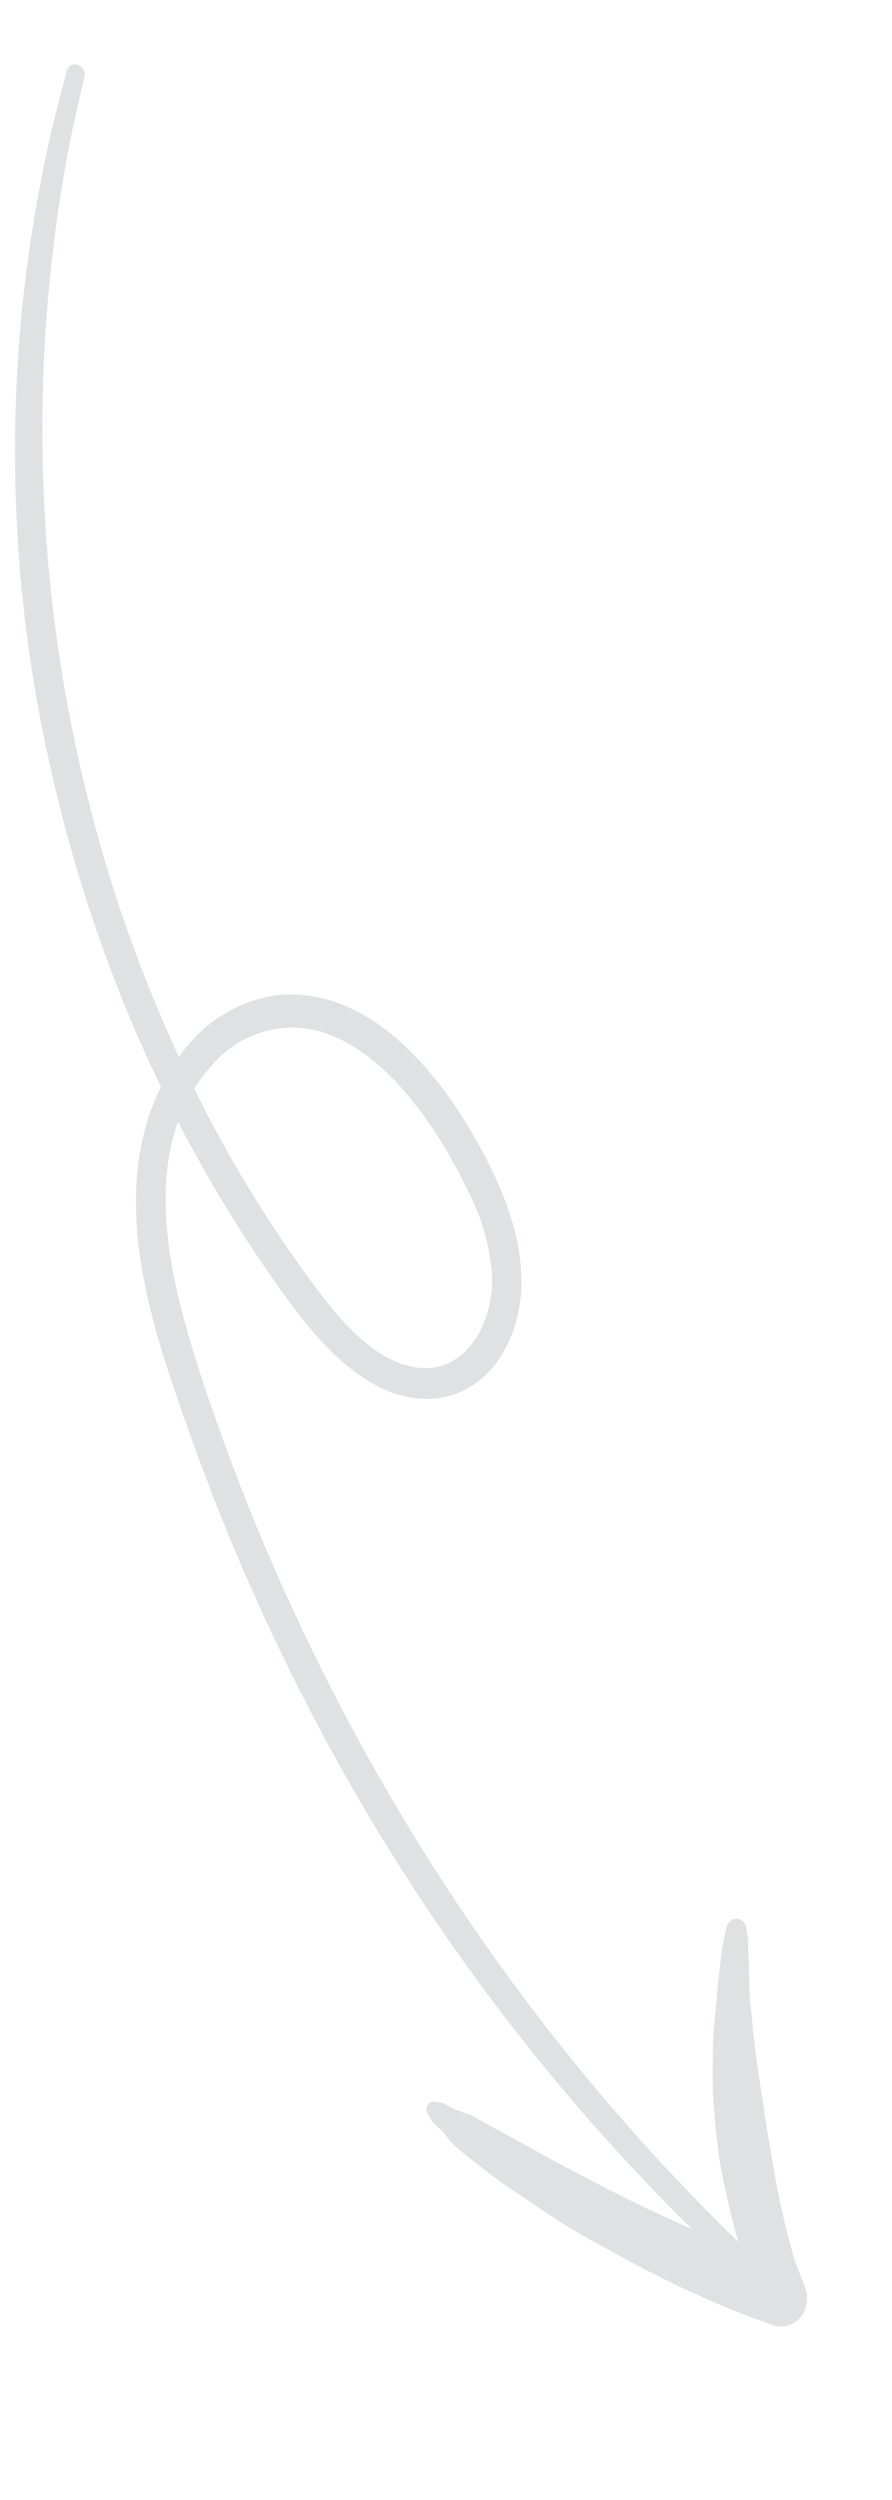 <svg width="55" height="154" fill="none" xmlns="http://www.w3.org/2000/svg"><g clip-path="url(#a)"><path opacity=".22" d="M4.125 4.373C.142 18.596-.128 33.799 3.346 48.287A90.915 90.915 0 0 0 9.923 66.96c-1.6 3.205-1.793 6.84-1.299 10.407.58 3.969 1.952 7.815 3.295 11.55a133.098 133.098 0 0 0 4.36 10.655c6.417 13.964 15.144 26.539 25.736 37.084l.673.665a116.988 116.988 0 0 1-3.544-1.637 89.828 89.828 0 0 1-2.616-1.331l.348.186c-.835-.44-1.675-.878-2.51-1.317-1.04-.55-2.058-1.156-3.099-1.706l.283.15a74.65 74.65 0 0 1-2.265-1.241 2.362 2.362 0 0 0-.47-.226l-.264-.085c-.099-.034-.198-.069-.295-.097l-.136-.045a28.177 28.177 0 0 0-.674-.356 1.958 1.958 0 0 0-.662-.152.407.407 0 0 0-.24.042.445.445 0 0 0-.182.173.51.51 0 0 0-.006.509c.09.2.204.385.34.551.176.193.382.36.572.531l.062.055.009.042c.066.073.123.154.184.228.165.224.349.43.549.617.623.531 1.275 1.031 1.921 1.532.646.5 1.302.962 1.958 1.397.656.436 1.329.9 1.99 1.334 1.327.887 2.759 1.669 4.176 2.436 1.417.766 3.018 1.616 4.575 2.307a50.097 50.097 0 0 0 4.997 2.012c.302.105.624.111.927.018.303-.093.573-.281.777-.541.178-.225.297-.499.345-.793.062-.382.01-.777-.146-1.128-.2-.508-.39-1.024-.585-1.538a52.517 52.517 0 0 1-1.39-6.16c-.171-1.053-.365-2.102-.515-3.16-.15-1.059-.34-2.146-.475-3.22a51.073 51.073 0 0 1-.21-1.837c-.06-.614-.097-1.114-.178-1.661-.02-.698-.057-1.393-.066-2.094-.006-.369-.029-.741-.04-1.115l-.013-.261a1.759 1.759 0 0 0-.015-.417l-.03-.15-.025-.12-.028-.314a.707.707 0 0 0-.207-.376.604.604 0 0 0-.373-.165.594.594 0 0 0-.384.117.678.678 0 0 0-.24.344c-.193.762-.329 1.54-.405 2.327-.092.742-.186 1.498-.225 2.248l.051-.288a24.235 24.235 0 0 0-.285 3.862 37.22 37.22 0 0 0-.001 1.79c.021.736.072 1.471.146 2.208.06.614.131 1.226.208 1.836.077.611.21 1.209.33 1.809.242 1.201.526 2.376.853 3.525l.023.114c-9.696-9.406-17.933-20.461-24.383-32.726a133.92 133.92 0 0 1-8.471-19.817c-1.675-5.014-3.526-11.358-1.678-16.44a85.234 85.234 0 0 0 5.447 9.099c1.884 2.714 3.941 5.633 6.828 7.167 2.886 1.533 6.1.871 7.796-2.11 1.949-3.41 1.02-7.513-.586-10.899-2.56-5.393-7.277-11.743-13.464-11.05-2.382.348-4.529 1.713-5.97 3.795a88.245 88.245 0 0 1-5.127-14.067A93.372 93.372 0 0 1 4.124 9.728a90.657 90.657 0 0 1 1.081-4.953c.178-.768-.865-1.16-1.08-.402Zm8.92 61.275a6.659 6.659 0 0 1 3.255-2.111 6.322 6.322 0 0 1 3.809.122c2.533.891 4.567 3.038 6.179 5.286a28.657 28.657 0 0 1 2.41 4.108 13.716 13.716 0 0 1 1.65 5.516c.099 2.885-1.586 6.008-4.54 5.683-2.767-.318-4.993-3.105-6.621-5.318a78.357 78.357 0 0 1-5.494-8.586 74.411 74.411 0 0 1-1.717-3.285c.317-.506.675-.98 1.07-1.415Z" fill="#6E7882"/></g><defs><clipPath id="a"><path fill="#fff" d="M0 0h55v154H0z"/></clipPath></defs></svg>